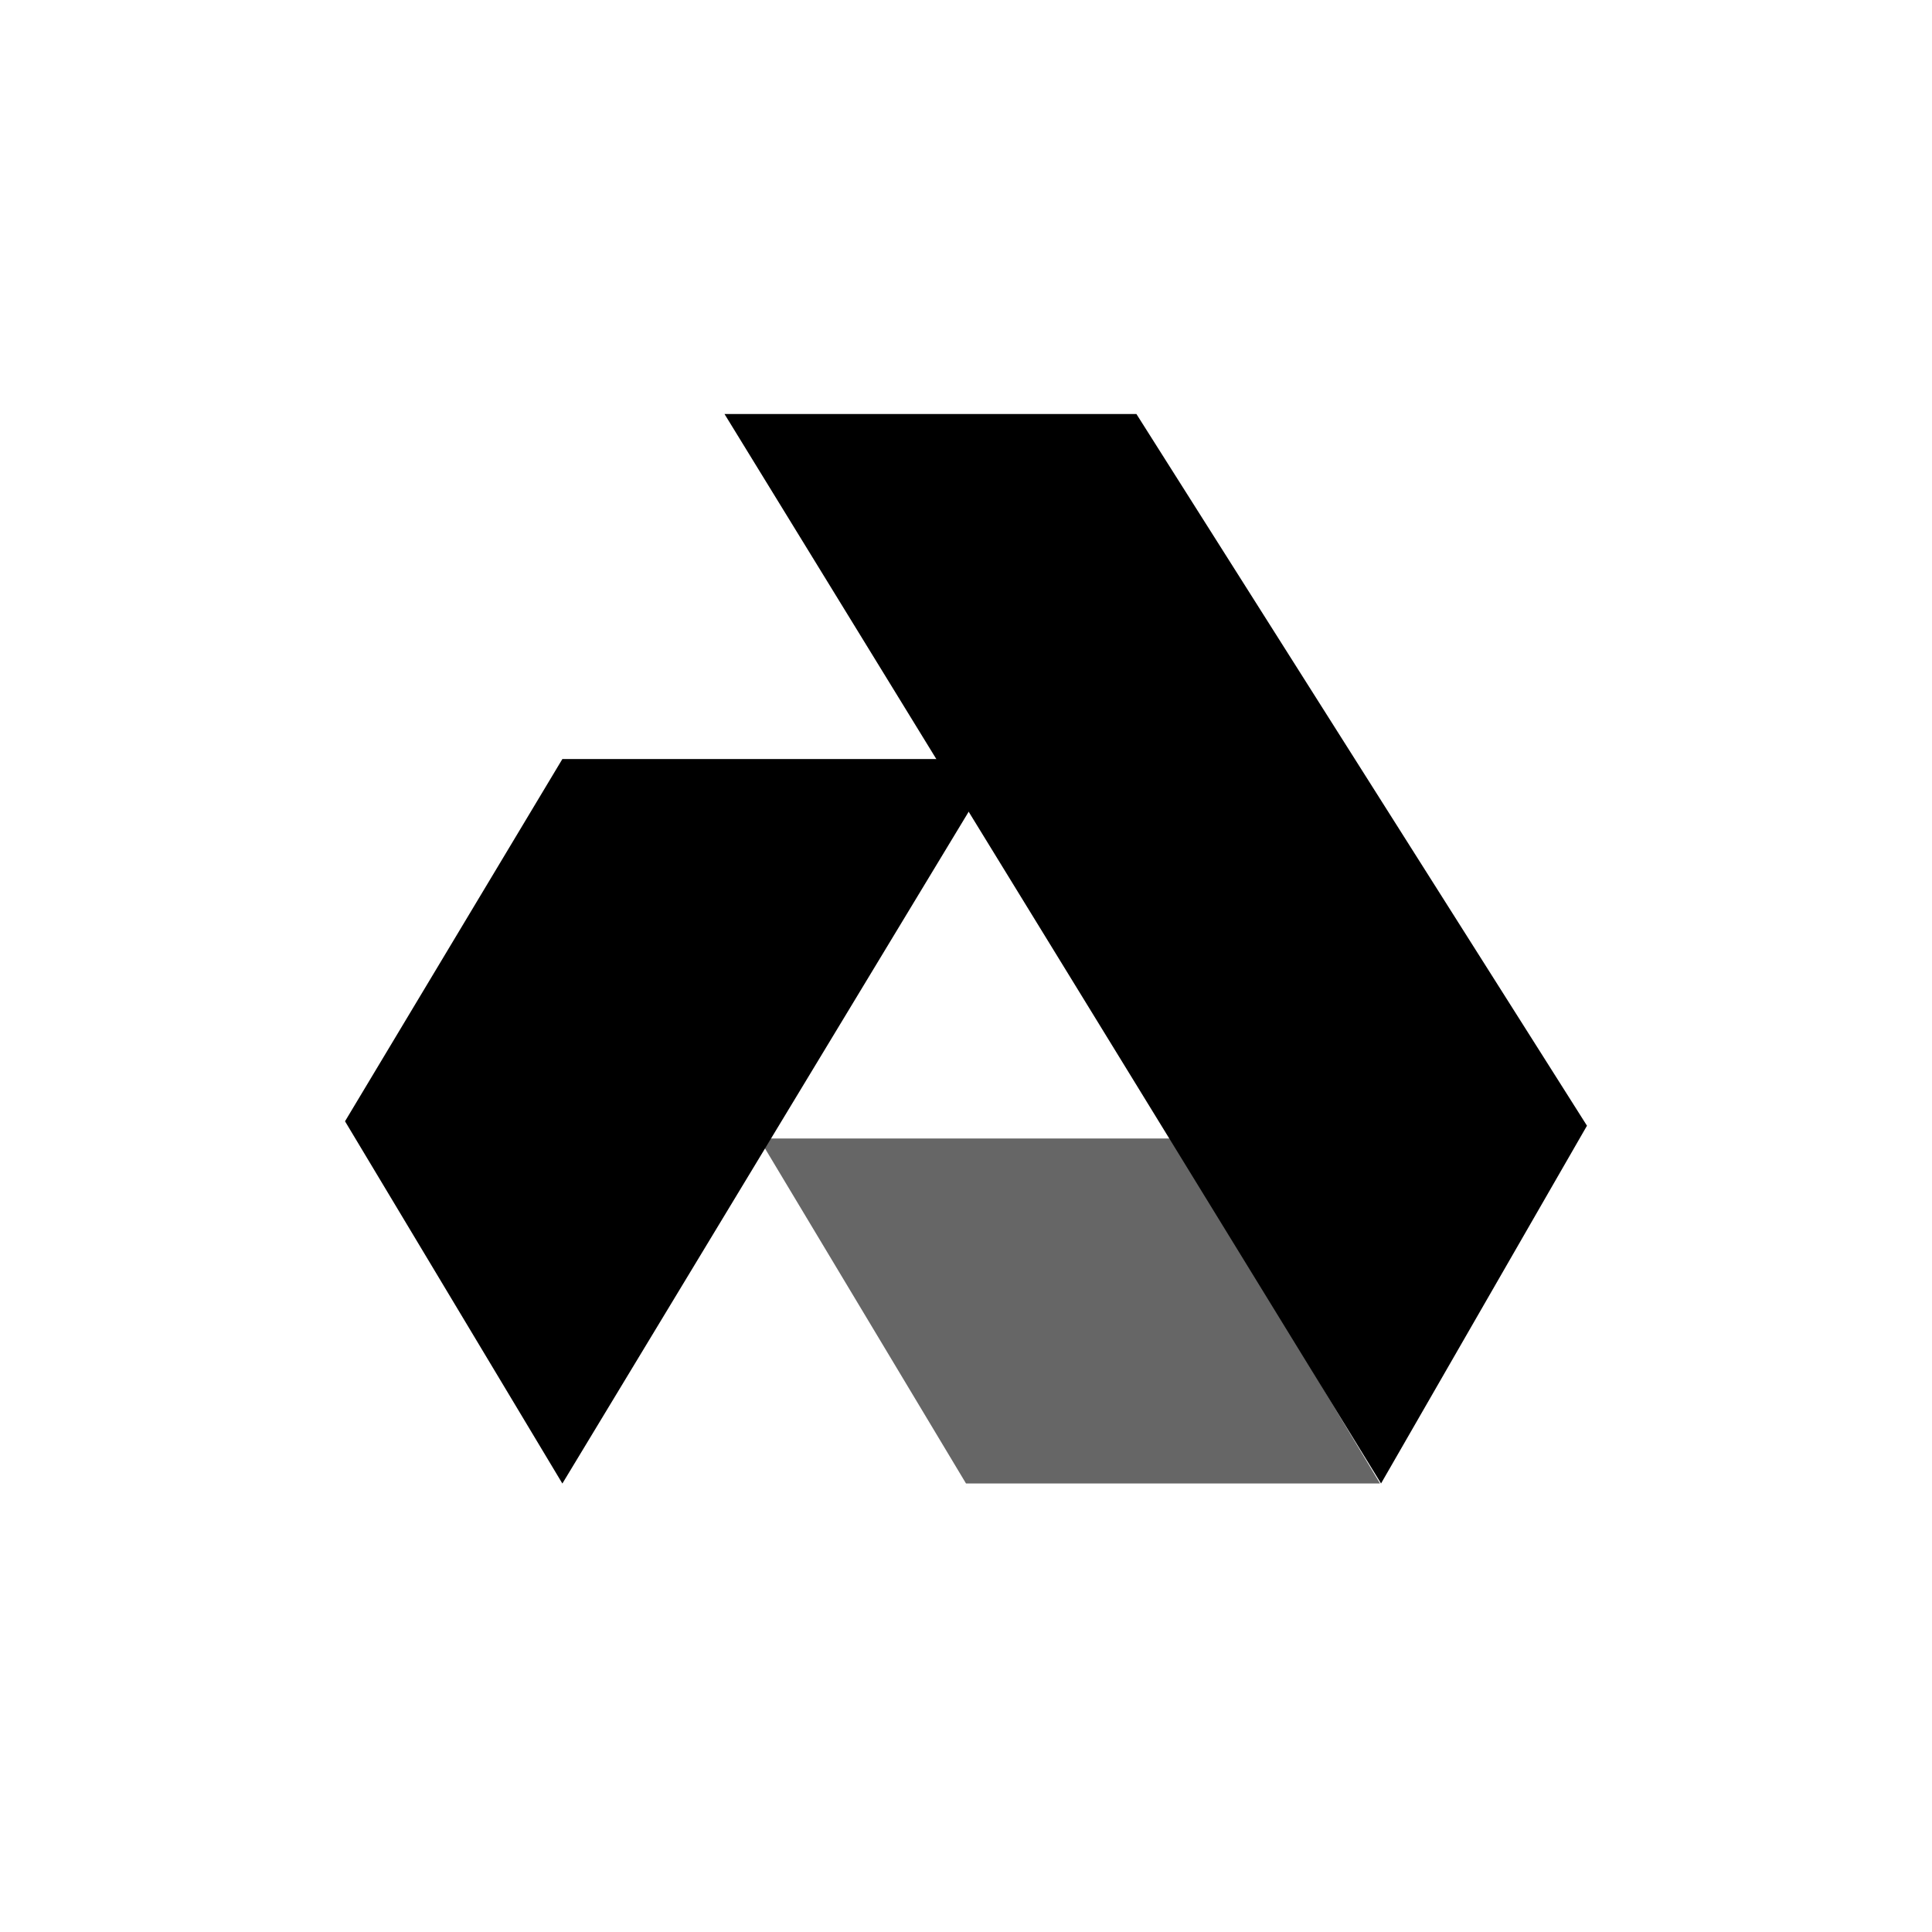 <?xml version="1.0" encoding="utf-8"?>
<!-- Generator: www.svgicons.com -->
<svg xmlns="http://www.w3.org/2000/svg" width="800" height="800" viewBox="0 0 24 24">
<path fill="currentColor" d="M9.429 14.143L12 18.428h5.143l-2.571-4.285z" opacity=".6"/><path fill="currentColor" d="m9 5.143l8.156 13.285l2.558-4.444l-5.597-8.841z"/><path fill="currentColor" d="m6.986 9.429l-2.7 4.5l2.7 4.5l5.443-9z"/>
</svg>
